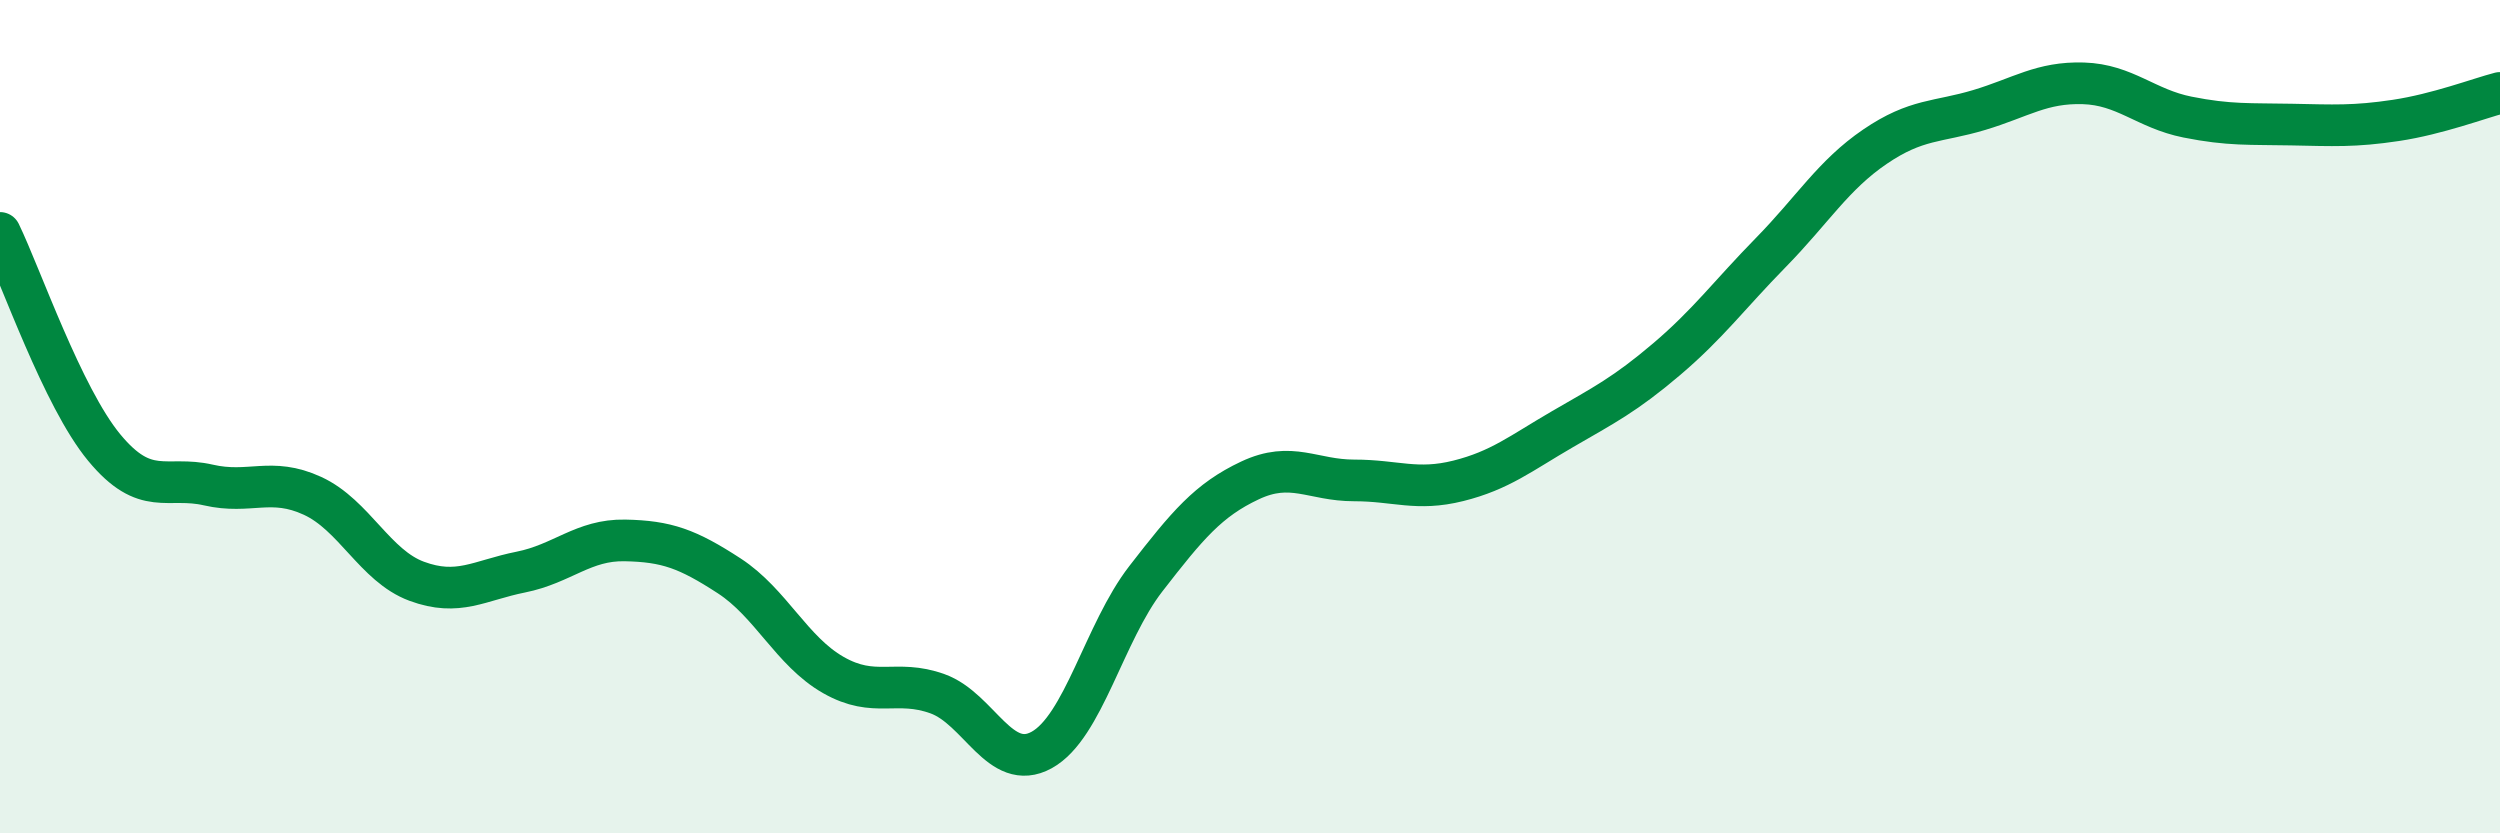 
    <svg width="60" height="20" viewBox="0 0 60 20" xmlns="http://www.w3.org/2000/svg">
      <path
        d="M 0,5.59 C 0.5,6.62 1.5,9.53 2.5,10.74 C 3.5,11.95 4,11.41 5,11.64 C 6,11.87 6.5,11.44 7.5,11.9 C 8.5,12.36 9,13.58 10,13.95 C 11,14.32 11.5,13.93 12.5,13.73 C 13.5,13.53 14,12.95 15,12.97 C 16,12.99 16.5,13.17 17.5,13.82 C 18.5,14.47 19,15.63 20,16.2 C 21,16.77 21.5,16.29 22.5,16.65 C 23.5,17.01 24,18.55 25,18 C 26,17.45 26.5,15.18 27.5,13.89 C 28.5,12.6 29,12 30,11.53 C 31,11.06 31.5,11.53 32.5,11.53 C 33.5,11.53 34,11.79 35,11.54 C 36,11.29 36.5,10.88 37.5,10.3 C 38.5,9.72 39,9.47 40,8.62 C 41,7.77 41.5,7.08 42.5,6.06 C 43.5,5.04 44,4.2 45,3.52 C 46,2.84 46.5,2.94 47.5,2.64 C 48.5,2.34 49,1.97 50,2 C 51,2.03 51.5,2.61 52.5,2.81 C 53.5,3.01 54,2.97 55,2.99 C 56,3.01 56.5,3.04 57.5,2.89 C 58.5,2.74 59.5,2.36 60,2.23L60 20L0 20Z"
        fill="#008740"
        opacity="0.1"
        stroke-linecap="round"
        stroke-linejoin="round"
      />
      <path
        d="M 0,5.59 C 0.5,6.62 1.5,9.53 2.5,10.74 C 3.5,11.95 4,11.41 5,11.64 C 6,11.87 6.5,11.44 7.5,11.9 C 8.5,12.36 9,13.58 10,13.95 C 11,14.32 11.5,13.93 12.5,13.73 C 13.5,13.53 14,12.95 15,12.97 C 16,12.99 16.5,13.17 17.5,13.82 C 18.5,14.47 19,15.63 20,16.2 C 21,16.77 21.5,16.29 22.5,16.65 C 23.5,17.01 24,18.55 25,18 C 26,17.45 26.5,15.18 27.5,13.89 C 28.5,12.6 29,12 30,11.53 C 31,11.06 31.5,11.53 32.5,11.53 C 33.5,11.53 34,11.79 35,11.54 C 36,11.29 36.5,10.88 37.5,10.3 C 38.5,9.72 39,9.47 40,8.62 C 41,7.77 41.5,7.08 42.5,6.06 C 43.5,5.04 44,4.2 45,3.52 C 46,2.84 46.5,2.94 47.5,2.64 C 48.5,2.34 49,1.97 50,2 C 51,2.03 51.5,2.61 52.5,2.81 C 53.5,3.01 54,2.97 55,2.99 C 56,3.01 56.5,3.04 57.5,2.89 C 58.5,2.74 59.5,2.36 60,2.23"
        stroke="#008740"
        stroke-width="1"
        fill="none"
        stroke-linecap="round"
        stroke-linejoin="round"
      />
    </svg>
  